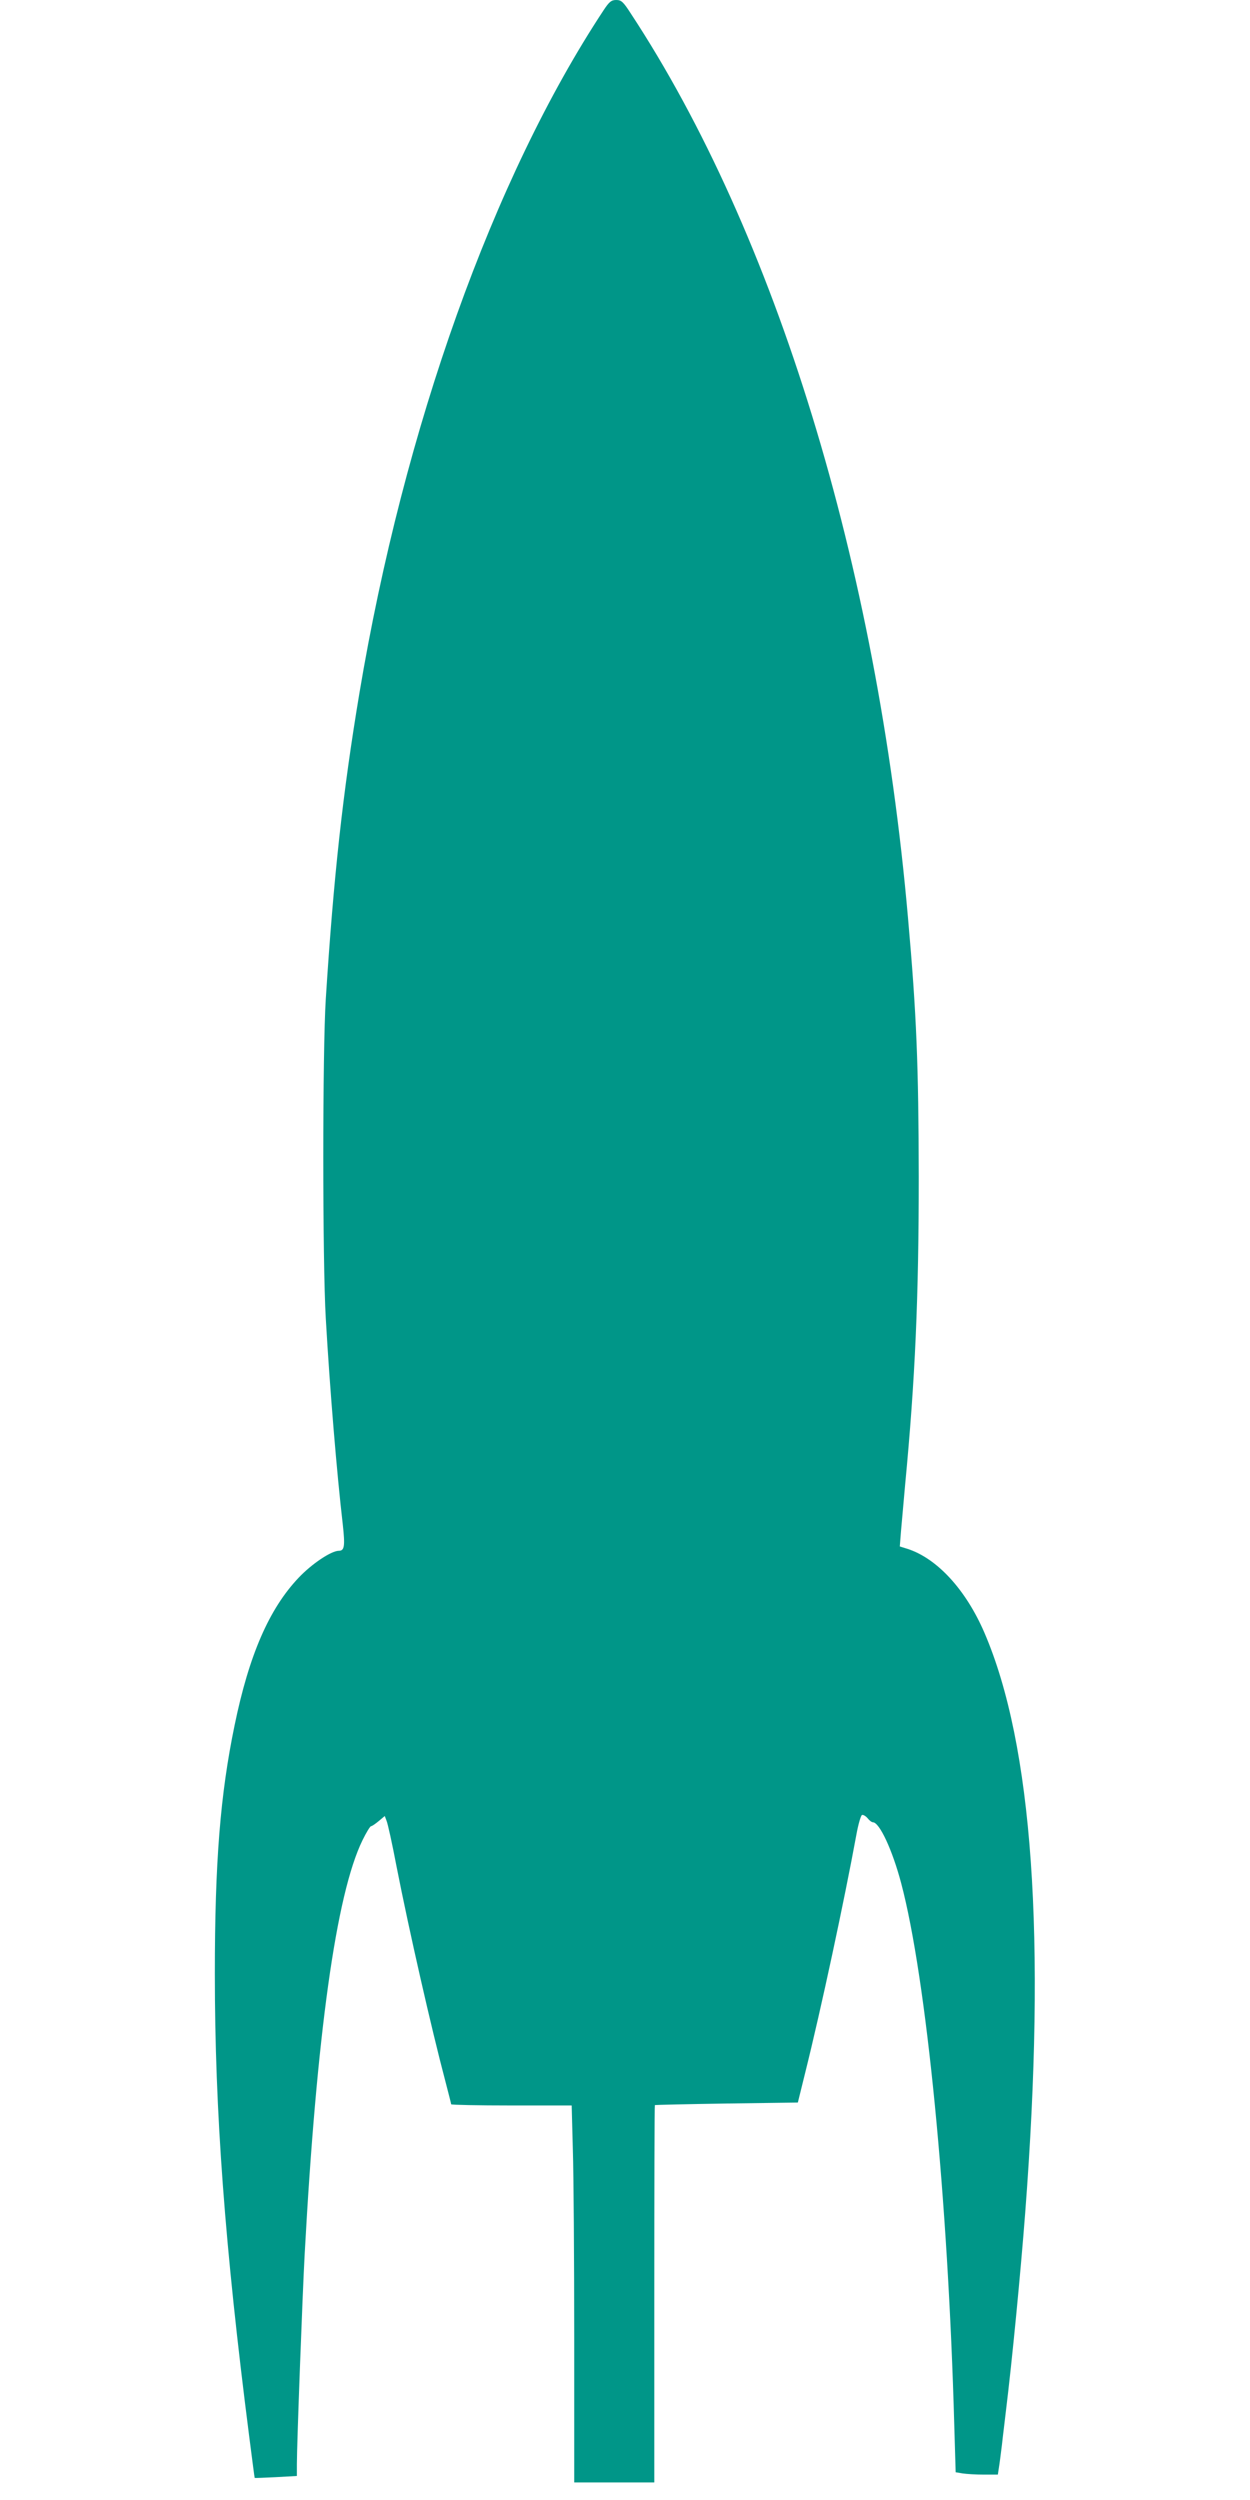 <?xml version="1.0" standalone="no"?>
<!DOCTYPE svg PUBLIC "-//W3C//DTD SVG 20010904//EN"
 "http://www.w3.org/TR/2001/REC-SVG-20010904/DTD/svg10.dtd">
<svg version="1.0" xmlns="http://www.w3.org/2000/svg"
 width="640pt" height="1280pt" viewBox="0 0 640 1280"
 preserveAspectRatio="xMidYMid meet">
<g transform="translate(0,1280) scale(0.1,-0.1)"
fill="#009688" stroke="none">
<path d="M3090 12747 c-564 -855 -1022 -2135 -1250 -3497 -85 -509 -132 -939
-172 -1565 -17 -266 -17 -1346 0 -1635 21 -366 57 -798 87 -1055 12 -110 9
-135 -20 -135 -39 0 -139 -67 -206 -138 -151 -159 -254 -396 -328 -756 -73
-353 -101 -698 -101 -1271 0 -707 51 -1395 176 -2370 15 -116 27 -211 28 -212
1 -1 50 1 109 4 l107 6 0 61 c0 99 29 876 40 1076 61 1120 161 1842 296 2118
19 39 39 72 44 72 5 0 22 12 39 26 l31 26 9 -24 c6 -13 29 -117 51 -233 64
-327 180 -836 250 -1100 16 -62 30 -116 30 -119 0 -3 139 -6 308 -6 l309 0 6
-227 c4 -124 7 -559 7 -965 l0 -738 205 0 205 0 0 965 c0 531 1 966 3 967 1 1
166 5 367 8 l365 5 37 150 c83 333 201 885 263 1223 9 50 22 95 28 99 5 3 18
-4 28 -15 9 -12 22 -22 28 -22 34 0 100 -142 145 -312 129 -487 240 -1615 272
-2779 l7 -237 36 -6 c20 -3 68 -6 108 -6 l72 0 5 33 c3 17 10 71 16 120 5 48
15 124 20 170 32 259 76 716 99 1017 108 1409 38 2398 -209 2971 -95 220 -242
380 -394 429 l-39 12 6 77 c4 42 13 148 21 236 52 546 70 960 70 1580 -1 570
-11 831 -55 1325 -158 1809 -678 3504 -1420 4632 -38 59 -48 68 -74 68 -25 0
-36 -9 -65 -53z"/>
</g>
</svg>
